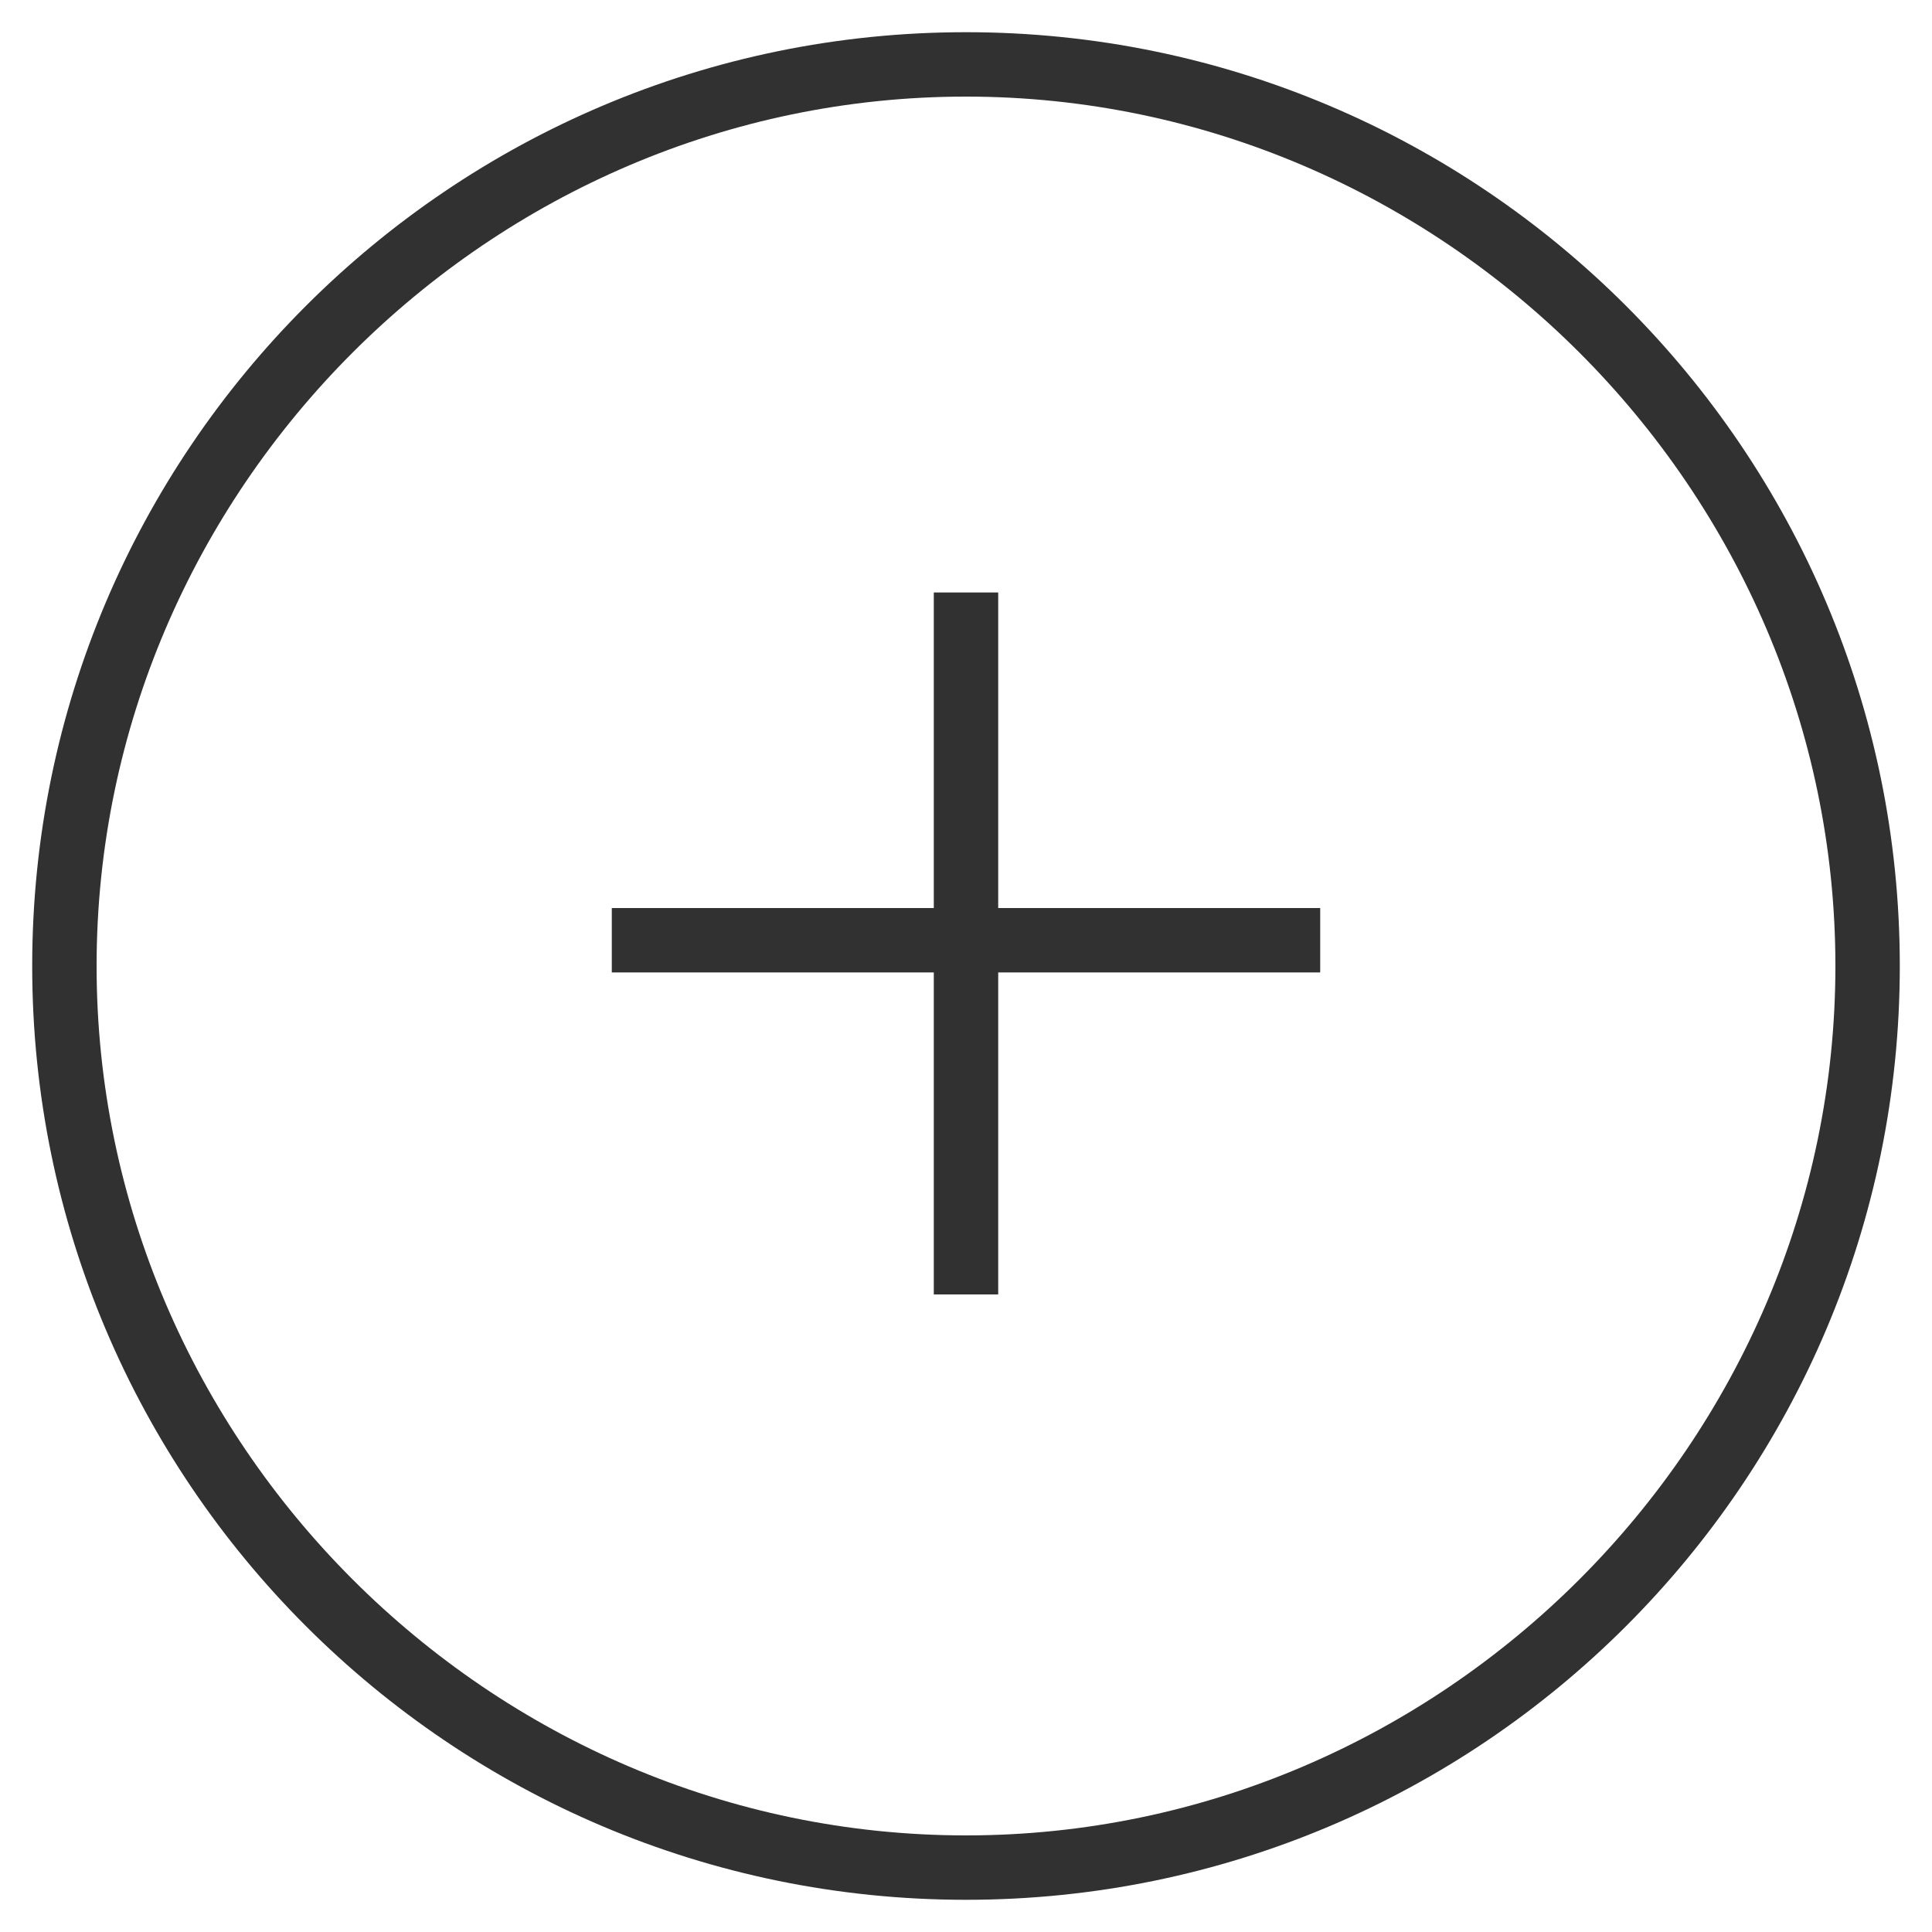 <?xml version="1.0" encoding="utf-8"?>
<!-- Generator: Adobe Illustrator 28.0.0, SVG Export Plug-In . SVG Version: 6.00 Build 0)  -->
<svg version="1.1" id="Layer_1" xmlns="http://www.w3.org/2000/svg" xmlns:xlink="http://www.w3.org/1999/xlink" x="0px" y="0px"
	 viewBox="0 0 30 30" style="enable-background:new 0 0 30 30;" xml:space="preserve">
<style type="text/css">
	.st0{fill:#323131;}
</style>
<g>
	<path class="st0" d="M15,0.5C7,0.5,0.5,7,0.5,15S7,29.5,15,29.5S29.5,23,29.5,15S23,0.5,15,0.5z M15,28.5C7.6,28.5,1.5,22.4,1.5,15
		C1.5,7.6,7.6,1.5,15,1.5S28.5,7.6,28.5,15C28.5,22.4,22.4,28.5,15,28.5z"/>
	<polygon class="st0" points="15.5,9.2 14.5,9.2 14.5,14.1 9.5,14.1 9.5,15.1 14.5,15.1 14.5,20.1 15.5,20.1 15.5,15.1 20.5,15.1 
		20.5,14.1 15.5,14.1 	"/>
</g>
</svg>
